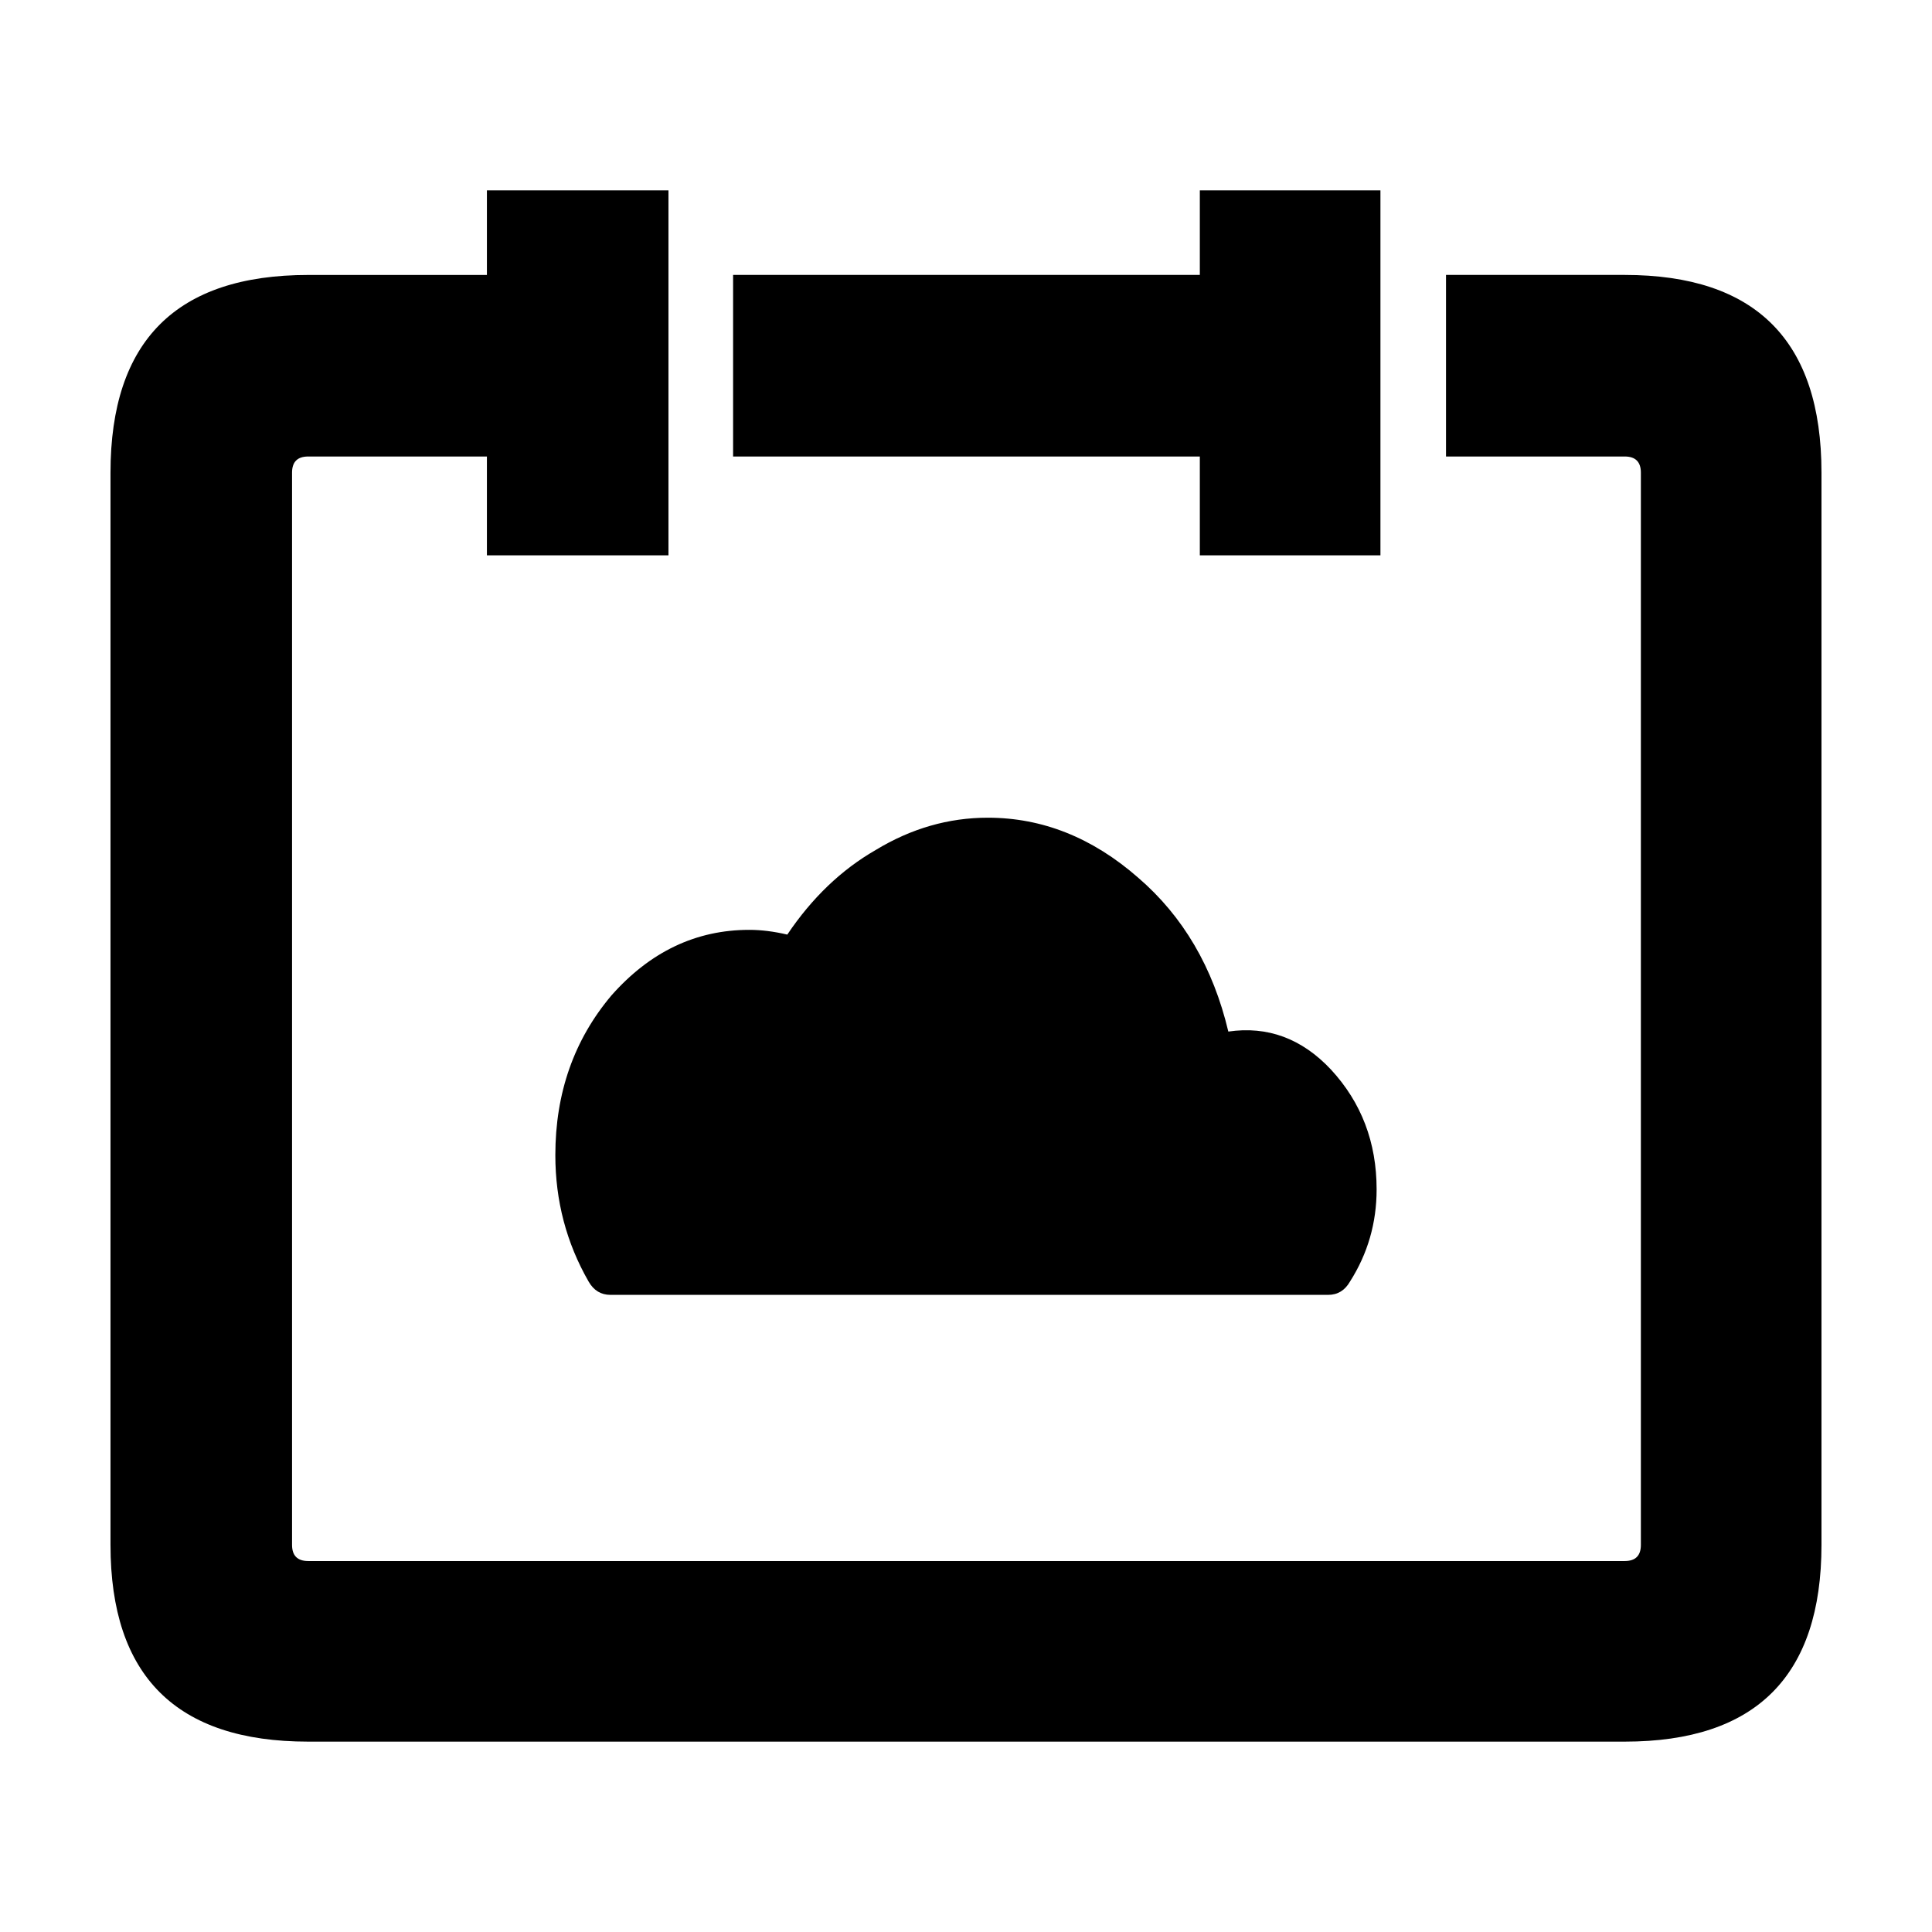 <?xml version="1.0" encoding="UTF-8"?>
<!-- Uploaded to: SVG Repo, www.svgrepo.com, Generator: SVG Repo Mixer Tools -->
<svg fill="#000000" width="800px" height="800px" version="1.1" viewBox="144 144 512 512" xmlns="http://www.w3.org/2000/svg">
 <path d="m405.79 360.7c14.445 0 27.711 5.289 39.801 15.863 11.926 10.242 19.902 23.844 23.93 40.812 10.414-1.516 19.48 1.844 27.207 10.078 8.062 8.73 12.09 19.312 12.09 31.738 0 8.902-2.352 17.043-7.055 24.434-1.344 2.352-3.273 3.527-5.793 3.527h-190.19c-2.519 0-4.449-1.176-5.793-3.527-5.879-10.242-8.816-21.41-8.816-33.5 0-16.461 4.953-30.566 14.863-42.32 10.242-11.586 22.418-17.383 36.527-17.383 3.188 0 6.551 0.422 10.078 1.258 6.551-9.738 14.359-17.211 23.426-22.418 9.402-5.707 19.309-8.562 29.723-8.562zm56.176-143.84v-22.414h47.863v96.727h-47.863v-26.195h-123.69v-48.117zm65.242 0h47.359c34.762 0 52.145 17.469 52.145 52.395v284.15c0 34.758-17.383 52.145-52.145 52.145h-348.89c-34.93 0.008-52.395-17.375-52.395-52.137v-284.15c0-34.934 17.469-52.395 52.395-52.395h47.359v-22.422h48.113v96.727h-48.113v-26.195h-47.359c-2.852 0-4.281 1.426-4.281 4.281v284.15c0 2.852 1.43 4.281 4.281 4.281h348.89c2.856 0 4.281-1.426 4.281-4.281v-284.15c0-2.852-1.426-4.281-4.281-4.281h-47.359z" fill-rule="evenodd"/>
</svg>